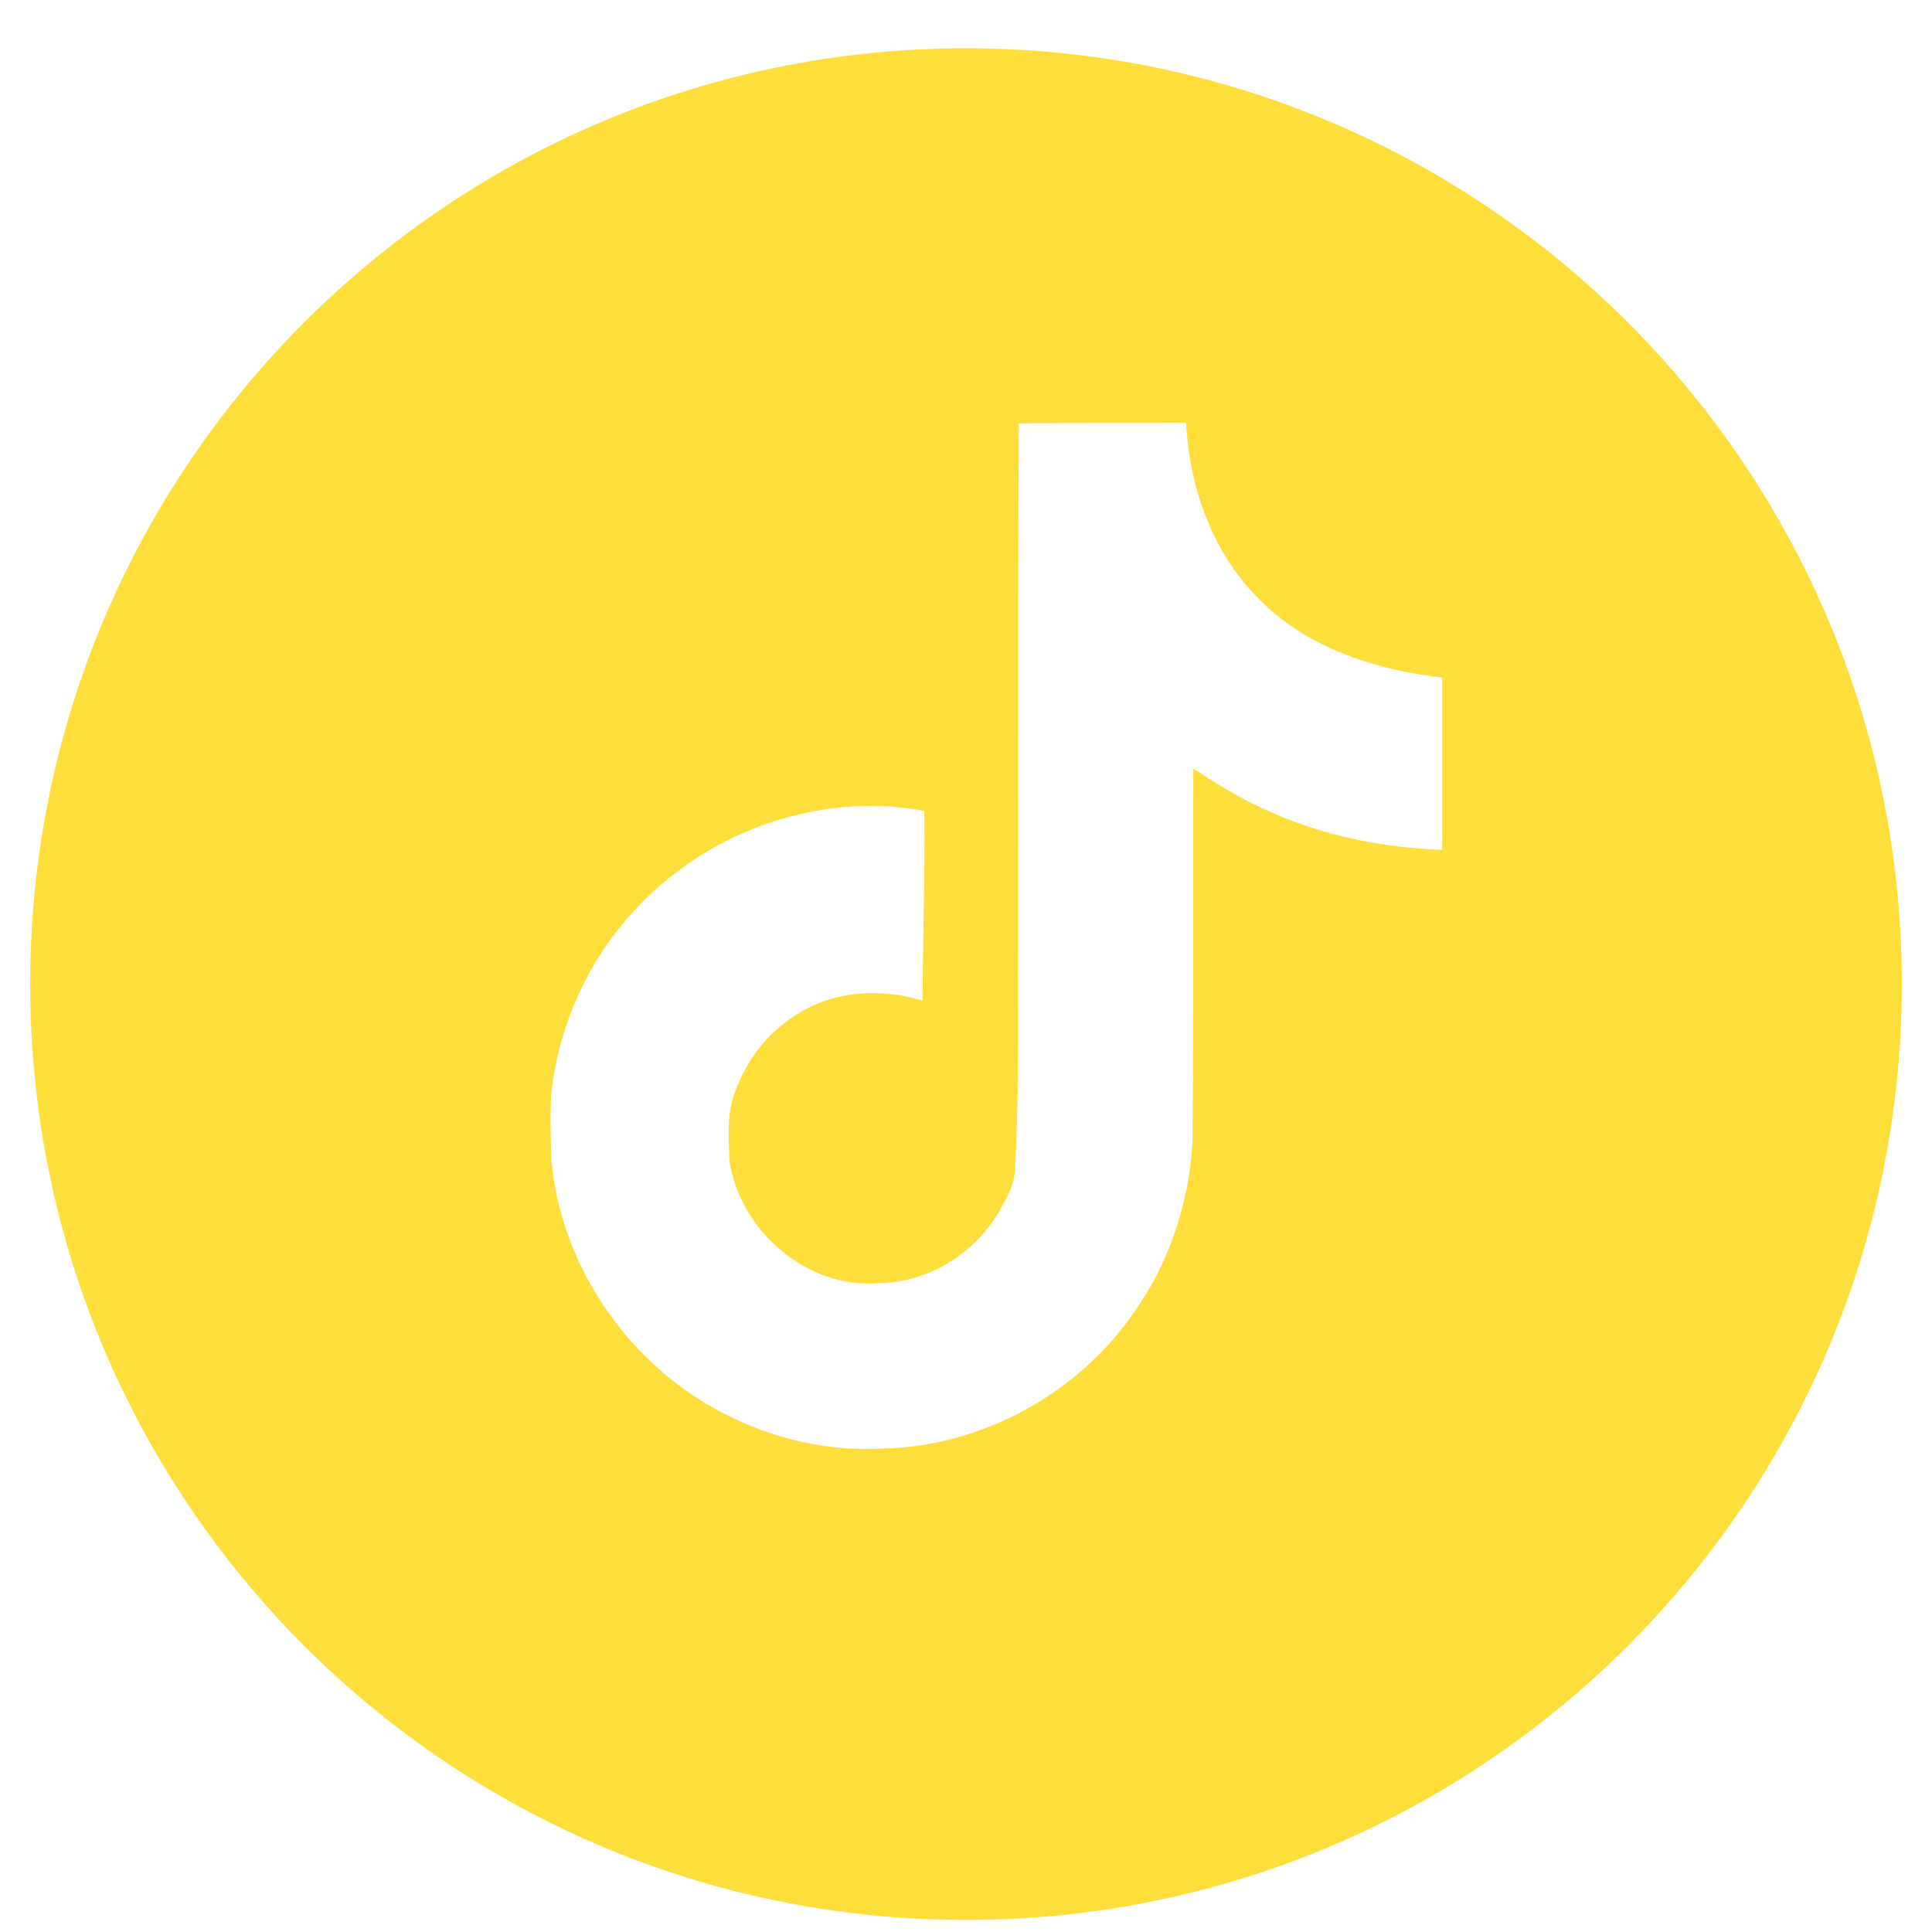 <svg xmlns="http://www.w3.org/2000/svg" width="40" height="40" viewBox="0 0 40 40" fill="none"><path fill-rule="evenodd" clip-rule="evenodd" d="M0.625 20.375C0.625 9.672 9.296 1 20 1C30.703 1 39.375 9.672 39.375 20.375C39.375 31.078 30.704 39.75 20 39.75C9.297 39.75 0.625 31.078 0.625 20.375ZM23.174 8.755C22.483 8.756 21.79 8.757 21.094 8.768C21.078 10.992 21.078 13.217 21.079 15.443C21.079 16.78 21.08 18.116 21.077 19.455C21.074 19.872 21.075 20.288 21.076 20.705C21.078 21.87 21.08 23.033 21.015 24.201C21.006 24.526 20.841 24.811 20.681 25.088C20.671 25.105 20.661 25.122 20.652 25.139C20.138 25.98 19.191 26.556 18.199 26.565C16.712 26.697 15.312 25.476 15.1 24.023C15.099 23.949 15.096 23.875 15.094 23.8C15.08 23.392 15.067 22.979 15.224 22.598C15.445 21.969 15.87 21.412 16.428 21.048C17.198 20.517 18.226 20.438 19.102 20.721C19.102 20.159 19.112 19.598 19.122 19.036C19.135 18.287 19.148 17.538 19.137 16.79C17.216 16.427 15.162 17.038 13.692 18.312C12.399 19.41 11.567 21.022 11.408 22.704C11.39 23.138 11.399 23.581 11.417 24.023C11.603 26.095 12.86 28.026 14.649 29.079C15.729 29.717 16.995 30.062 18.261 29.991C20.324 29.956 22.334 28.849 23.494 27.149C24.211 26.131 24.618 24.9 24.689 23.66C24.706 22.05 24.705 20.436 24.704 18.821C24.704 17.852 24.703 16.883 24.707 15.913C25.167 16.214 25.637 16.506 26.141 16.736C27.301 17.285 28.585 17.551 29.86 17.595V14.027C28.496 13.877 27.097 13.425 26.106 12.442C25.114 11.486 24.627 10.105 24.556 8.75C24.096 8.754 23.635 8.754 23.174 8.755Z" fill="#fede3b"></path></svg>